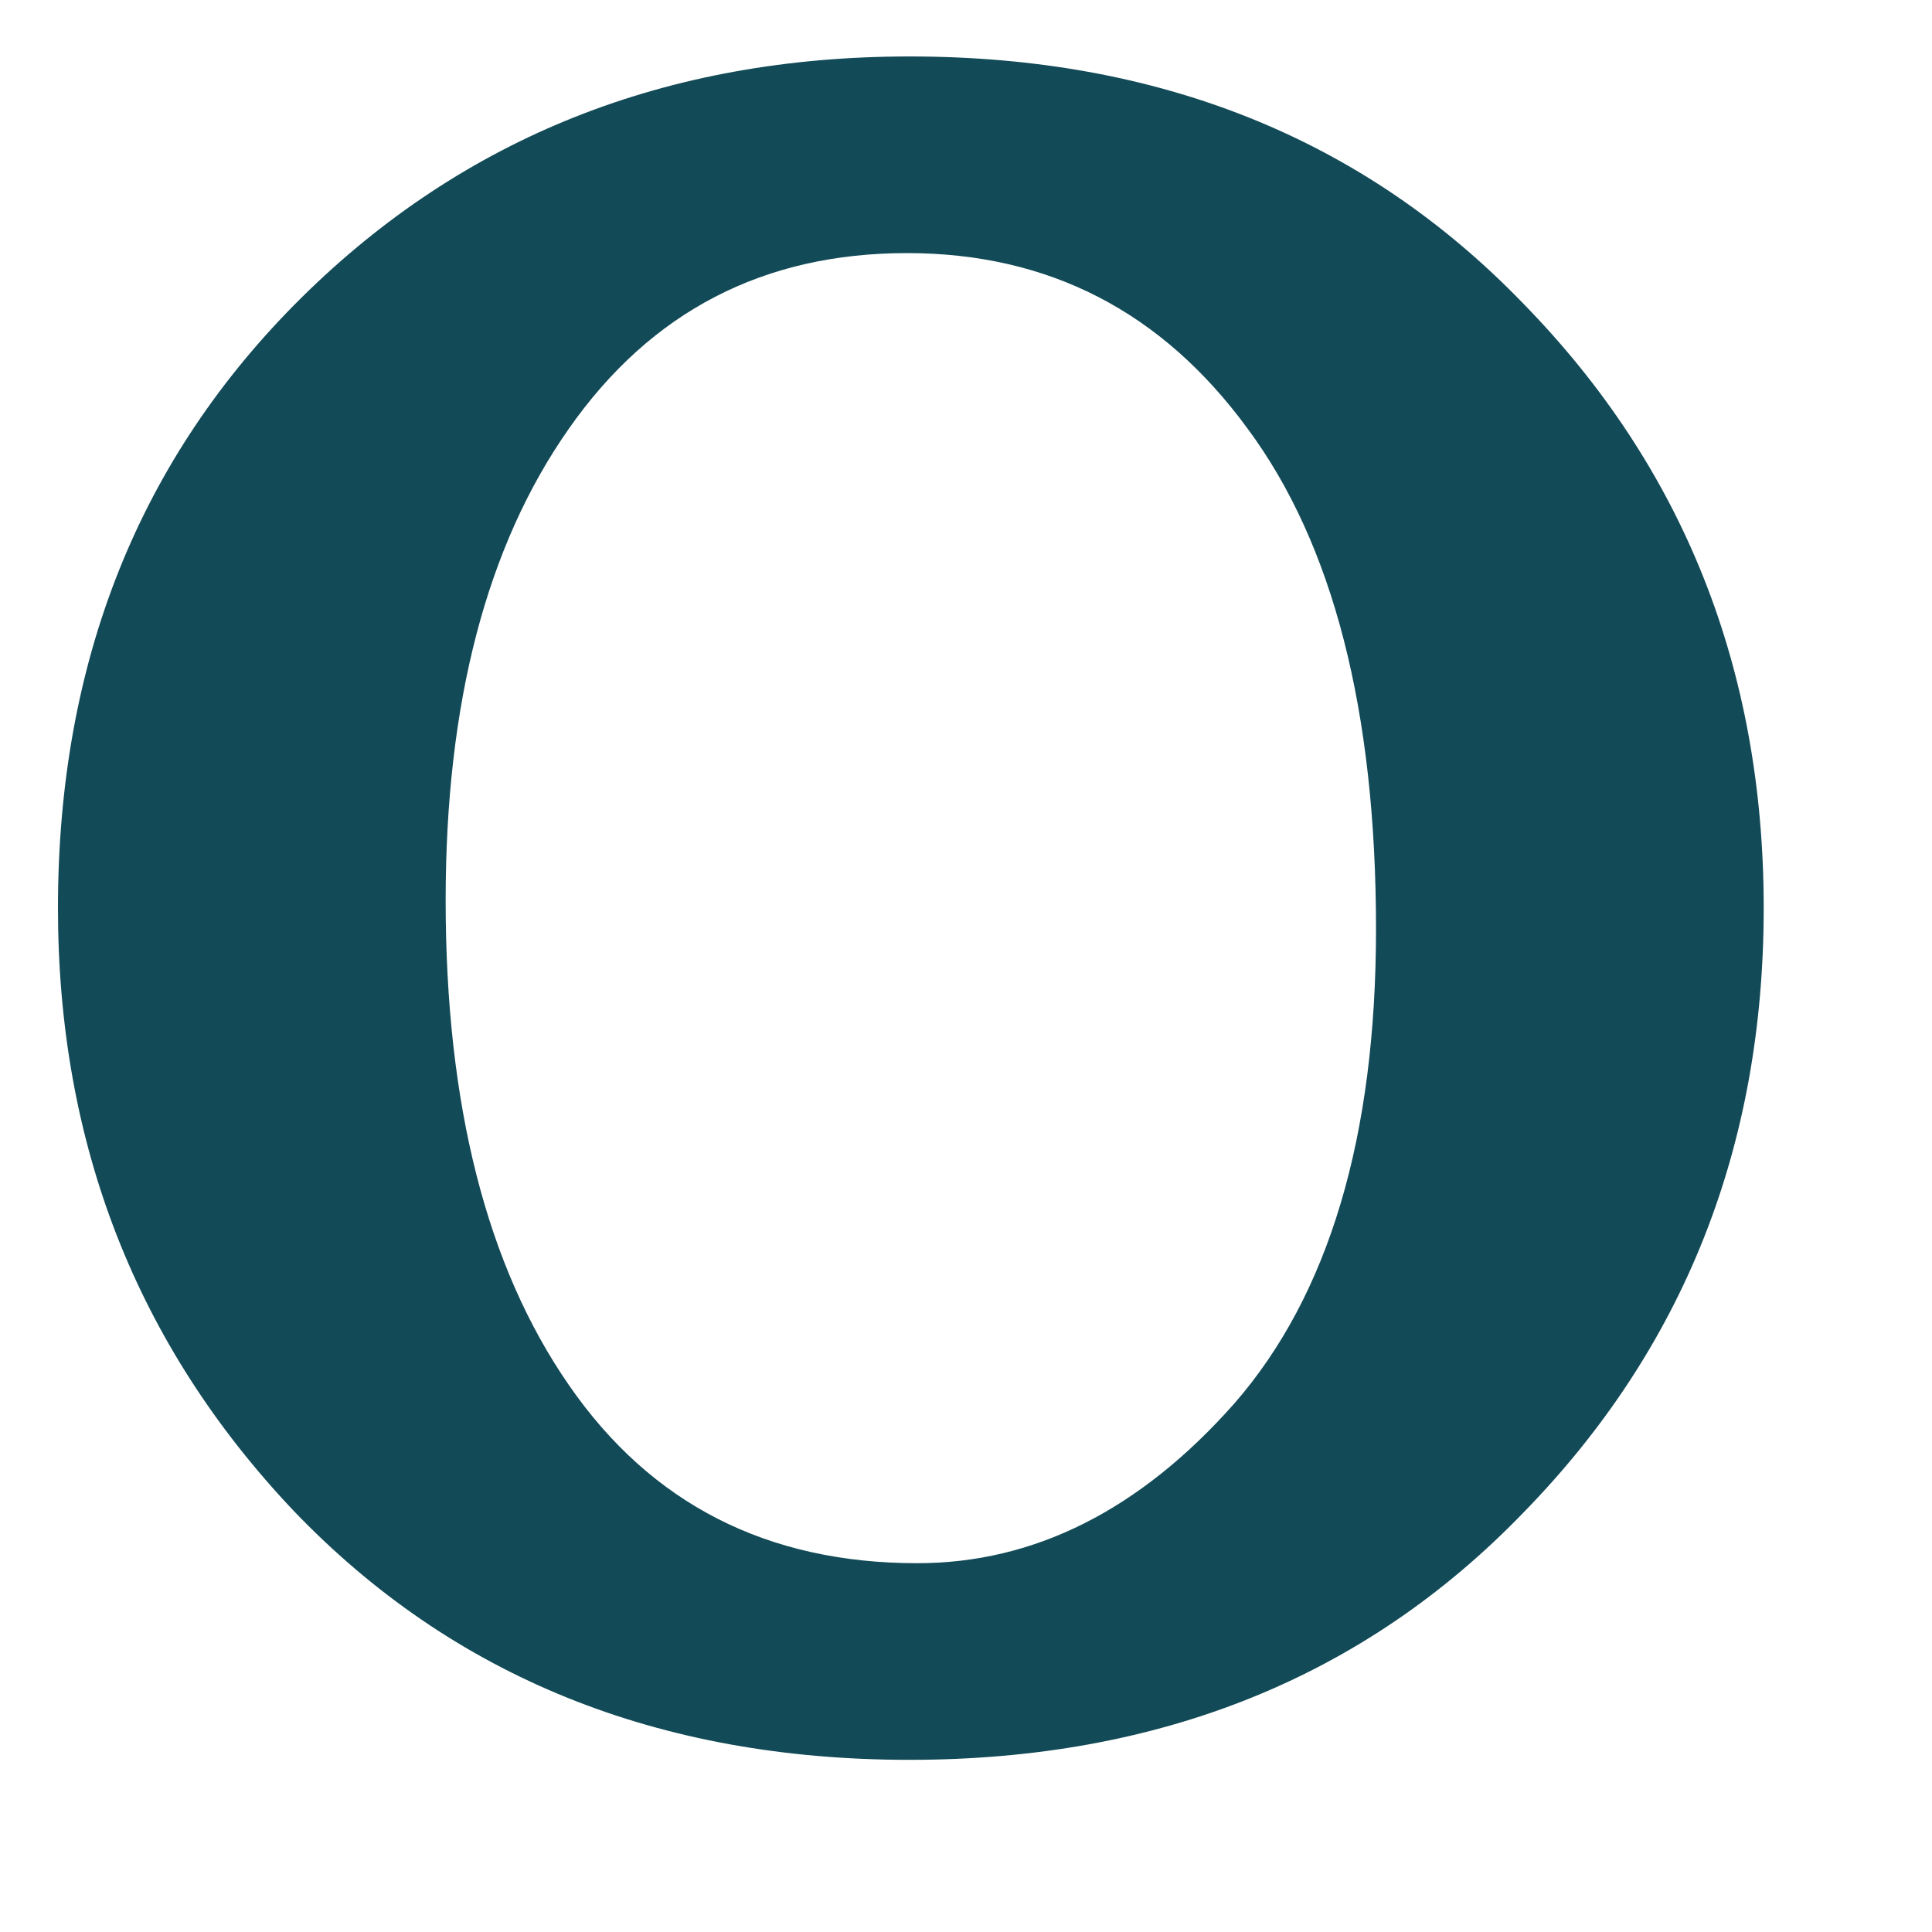 <?xml version="1.0" encoding="UTF-8"?> <svg xmlns="http://www.w3.org/2000/svg" width="9" height="9" viewBox="0 0 9 9" fill="none"> <path d="M8.216 4.23C8.216 5.345 7.842 6.285 7.093 7.05C6.353 7.815 5.401 8.198 4.237 8.198C3.065 8.198 2.109 7.811 1.368 7.038C0.636 6.265 0.27 5.329 0.27 4.23C0.27 3.083 0.648 2.135 1.405 1.386C2.162 0.638 3.106 0.263 4.237 0.263C5.401 0.263 6.353 0.646 7.093 1.411C7.842 2.176 8.216 3.116 8.216 4.23ZM6.41 4.328C6.41 3.311 6.21 2.534 5.812 1.997C5.413 1.451 4.884 1.179 4.225 1.179C3.557 1.179 3.032 1.451 2.65 1.997C2.267 2.542 2.076 3.274 2.076 4.194C2.076 5.146 2.267 5.899 2.65 6.452C3.032 7.006 3.574 7.282 4.273 7.282C4.819 7.282 5.311 7.034 5.75 6.538C6.19 6.033 6.41 5.297 6.41 4.328Z" fill="#124A57"></path> </svg> 